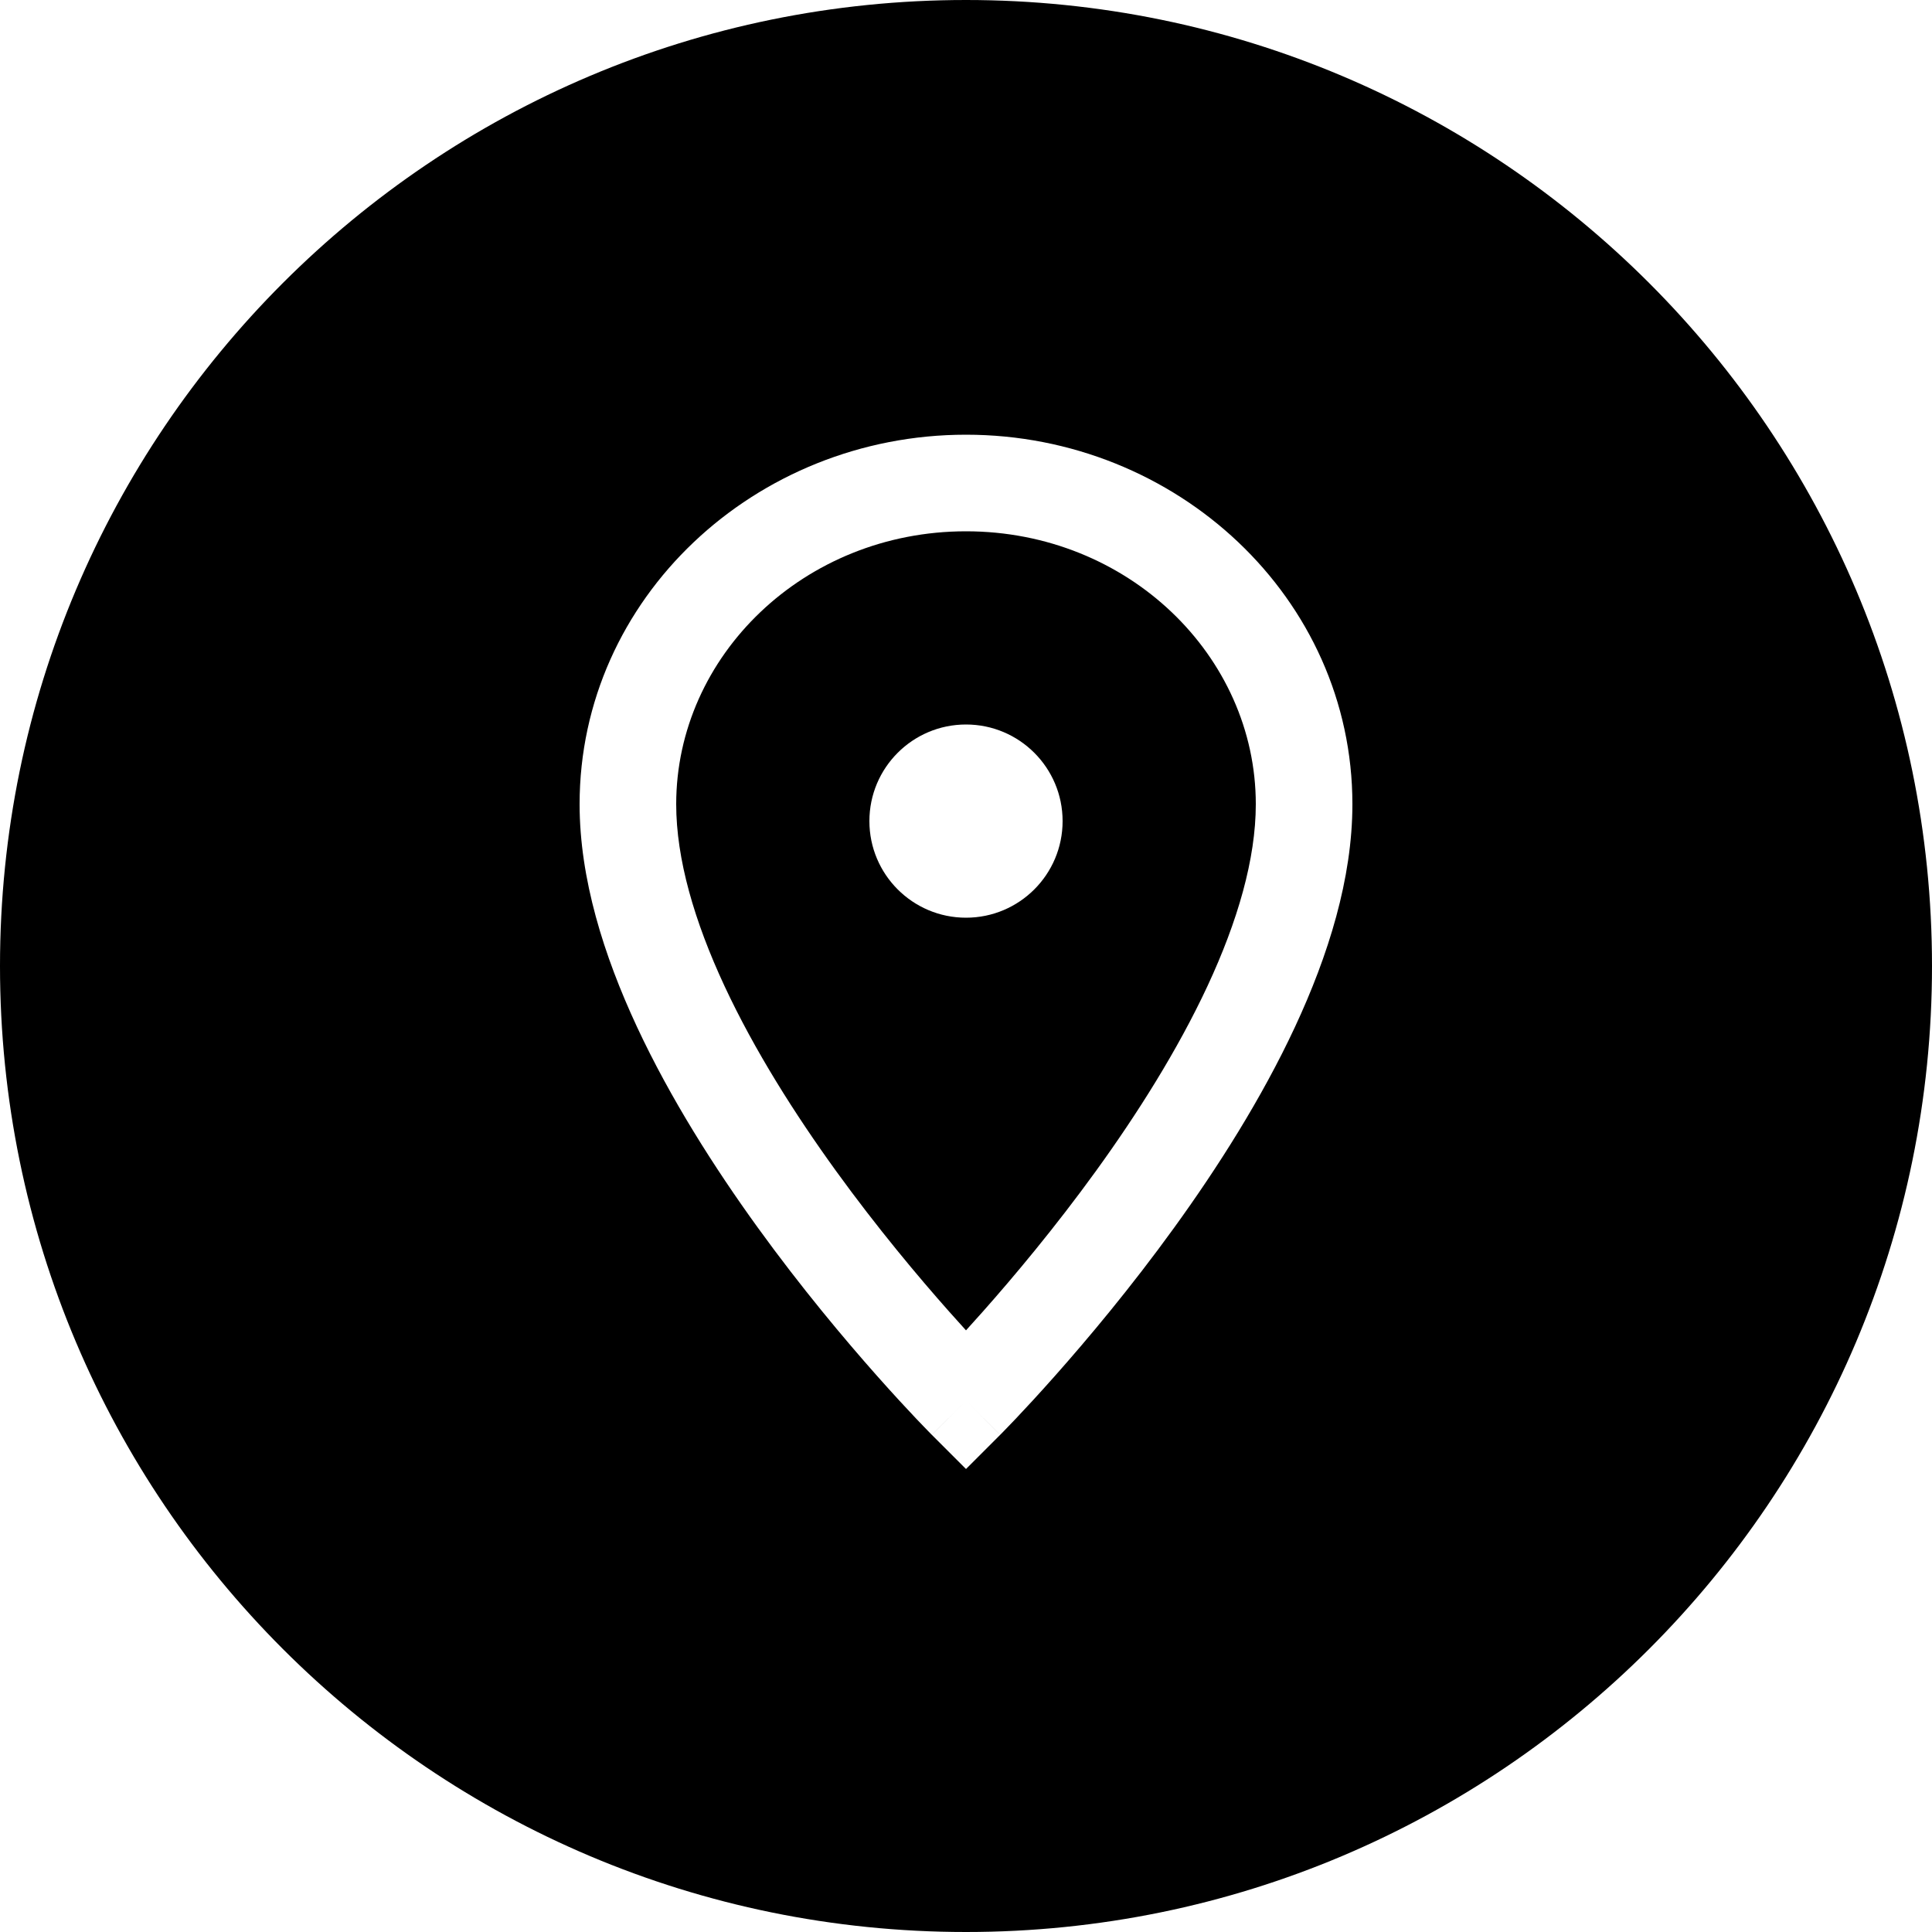 <svg width="80" height="80" viewBox="0 0 80 80" fill="none" xmlns="http://www.w3.org/2000/svg">
<path fill-rule="evenodd" clip-rule="evenodd" d="M40 80C62.091 80 80 62.091 80 40C80 17.909 62.091 0 40 0C17.909 0 0 17.909 0 40C0 62.091 17.909 80 40 80ZM24 33.3C24 24.766 31.273 18 40 18C48.727 18 56 24.766 56 33.3C56 36.383 55 39.567 53.625 42.518C52.242 45.488 50.415 48.354 48.62 50.835C46.822 53.321 45.027 55.458 43.684 56.972C43.011 57.731 42.449 58.336 42.053 58.754C41.855 58.963 41.698 59.125 41.589 59.236C41.535 59.292 41.492 59.335 41.463 59.365L41.429 59.4L41.419 59.41L41.416 59.413L41.415 59.413C41.414 59.414 41.414 59.414 40 58C38.586 59.414 38.586 59.414 38.585 59.413L38.584 59.413L38.581 59.41L38.571 59.4L38.537 59.365C38.508 59.335 38.465 59.292 38.411 59.236C38.302 59.125 38.145 58.963 37.947 58.754C37.551 58.336 36.989 57.731 36.316 56.972C34.973 55.458 33.178 53.321 31.38 50.835C29.585 48.354 27.759 45.488 26.375 42.518C25 39.567 24 36.383 24 33.3ZM40 58L41.414 59.414L40 60.828L38.586 59.414L40 58ZM40 55.087C40.212 54.854 40.444 54.597 40.691 54.318C41.973 52.873 43.678 50.841 45.38 48.49C47.085 46.133 48.758 43.493 50 40.829C51.25 38.145 52 35.567 52 33.3C52 27.166 46.713 22 40 22C33.287 22 28 27.166 28 33.3C28 35.567 28.75 38.145 30 40.829C31.241 43.493 32.915 46.133 34.62 48.49C36.322 50.841 38.027 52.873 39.309 54.318C39.556 54.597 39.788 54.854 40 55.087ZM44 34C44 36.209 42.209 38 40 38C37.791 38 36 36.209 36 34C36 31.791 37.791 30 40 30C42.209 30 44 31.791 44 34Z" fill="black"/>
</svg>
